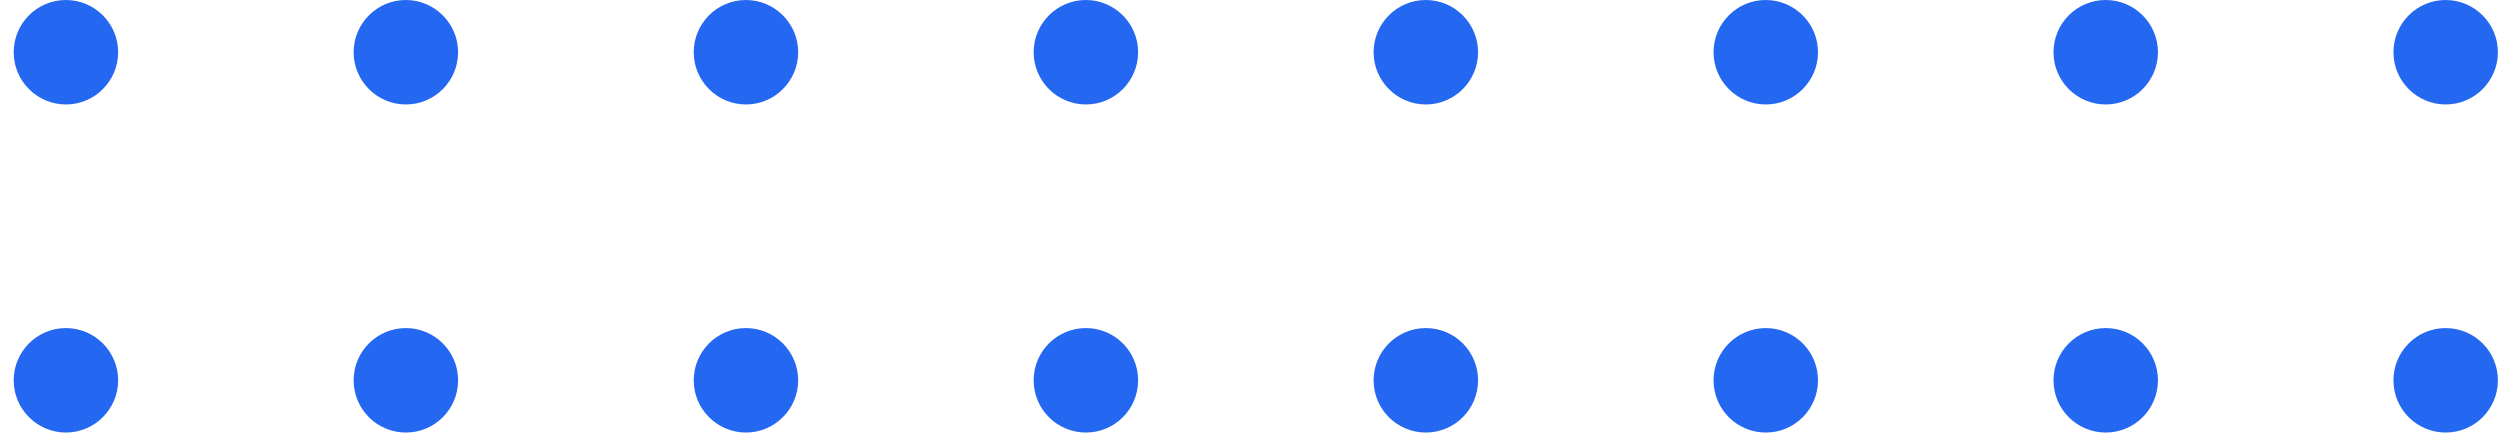 <svg width="179" height="31" viewBox="0 0 179 31" fill="none" xmlns="http://www.w3.org/2000/svg">
<path d="M4.72 0C2.65 0 0.98 1.68 0.98 3.74C0.98 5.8 2.66 7.48 4.72 7.48C6.78 7.48 8.46 5.8 8.46 3.74C8.46 1.68 6.78 0 4.72 0Z" fill="#2468F1"/>
<path d="M29.06 0C26.99 0 25.32 1.68 25.32 3.74C25.32 5.8 27 7.48 29.06 7.48C31.12 7.48 32.8 5.8 32.8 3.74C32.8 1.68 31.12 0 29.06 0Z" fill="#2468F1"/>
<path d="M53.41 0C51.34 0 49.67 1.68 49.67 3.74C49.67 5.8 51.35 7.48 53.41 7.48C55.47 7.48 57.15 5.8 57.15 3.74C57.15 1.68 55.47 0 53.41 0Z" fill="#2468F1"/>
<path d="M4.72 23.49C2.65 23.49 0.98 25.17 0.98 27.23C0.98 29.29 2.66 30.97 4.72 30.97C6.78 30.97 8.46 29.29 8.46 27.23C8.46 25.17 6.78 23.49 4.72 23.49Z" fill="#2468F1"/>
<path d="M29.06 30.97C31.125 30.97 32.8 29.296 32.8 27.23C32.8 25.165 31.125 23.49 29.06 23.49C26.994 23.49 25.32 25.165 25.32 27.23C25.32 29.296 26.994 30.97 29.06 30.97Z" fill="#2468F1"/>
<path d="M53.41 23.49C51.34 23.49 49.67 25.17 49.67 27.23C49.67 29.29 51.35 30.97 53.41 30.97C55.47 30.97 57.15 29.29 57.15 27.23C57.15 25.17 55.47 23.49 53.41 23.49Z" fill="#2468F1"/>
<path d="M77.75 0C75.68 0 74.01 1.68 74.01 3.74C74.01 5.8 75.69 7.48 77.75 7.48C79.81 7.48 81.49 5.8 81.49 3.74C81.49 1.68 79.81 0 77.75 0Z" fill="#2468F1"/>
<path d="M102.09 0C100.02 0 98.35 1.68 98.35 3.74C98.35 5.8 100.03 7.48 102.09 7.48C104.15 7.48 105.83 5.8 105.83 3.74C105.83 1.68 104.15 0 102.09 0Z" fill="#2468F1"/>
<path d="M77.75 30.97C79.816 30.97 81.49 29.296 81.49 27.23C81.49 25.165 79.816 23.49 77.75 23.49C75.684 23.49 74.01 25.165 74.01 27.23C74.01 29.296 75.684 30.97 77.75 30.97Z" fill="#2468F1"/>
<path d="M102.09 30.97C104.156 30.97 105.83 29.296 105.83 27.23C105.83 25.165 104.156 23.49 102.09 23.49C100.024 23.49 98.35 25.165 98.35 27.23C98.35 29.296 100.024 30.97 102.09 30.97Z" fill="#2468F1"/>
<path d="M126.43 30.97C128.496 30.97 130.17 29.296 130.17 27.23C130.17 25.165 128.496 23.49 126.43 23.49C124.364 23.49 122.69 25.165 122.69 27.23C122.69 29.296 124.364 30.97 126.43 30.97Z" fill="#2468F1"/>
<path d="M126.43 0C124.36 0 122.69 1.68 122.69 3.74C122.69 5.8 124.37 7.48 126.43 7.48C128.49 7.48 130.17 5.8 130.17 3.74C130.17 1.68 128.49 0 126.43 0Z" fill="#2468F1"/>
<path d="M150.77 0C148.7 0 147.03 1.68 147.03 3.74C147.03 5.8 148.71 7.48 150.77 7.48C152.83 7.48 154.51 5.8 154.51 3.74C154.51 1.68 152.83 0 150.77 0Z" fill="#2468F1"/>
<path d="M150.77 30.97C152.836 30.97 154.51 29.296 154.51 27.23C154.51 25.165 152.836 23.49 150.77 23.49C148.704 23.49 147.03 25.165 147.03 27.23C147.03 29.296 148.704 30.97 150.77 30.97Z" fill="#2468F1"/>
<path d="M175.11 30.97C177.175 30.97 178.85 29.296 178.85 27.23C178.85 25.165 177.175 23.49 175.11 23.49C173.044 23.49 171.37 25.165 171.37 27.23C171.37 29.296 173.044 30.97 175.11 30.97Z" fill="#2468F1"/>
<path d="M175.11 0C173.04 0 171.37 1.68 171.37 3.74C171.37 5.8 173.05 7.48 175.11 7.48C177.17 7.48 178.85 5.8 178.85 3.74C178.85 1.68 177.17 0 175.11 0Z" fill="#2468F1"/>
</svg>
